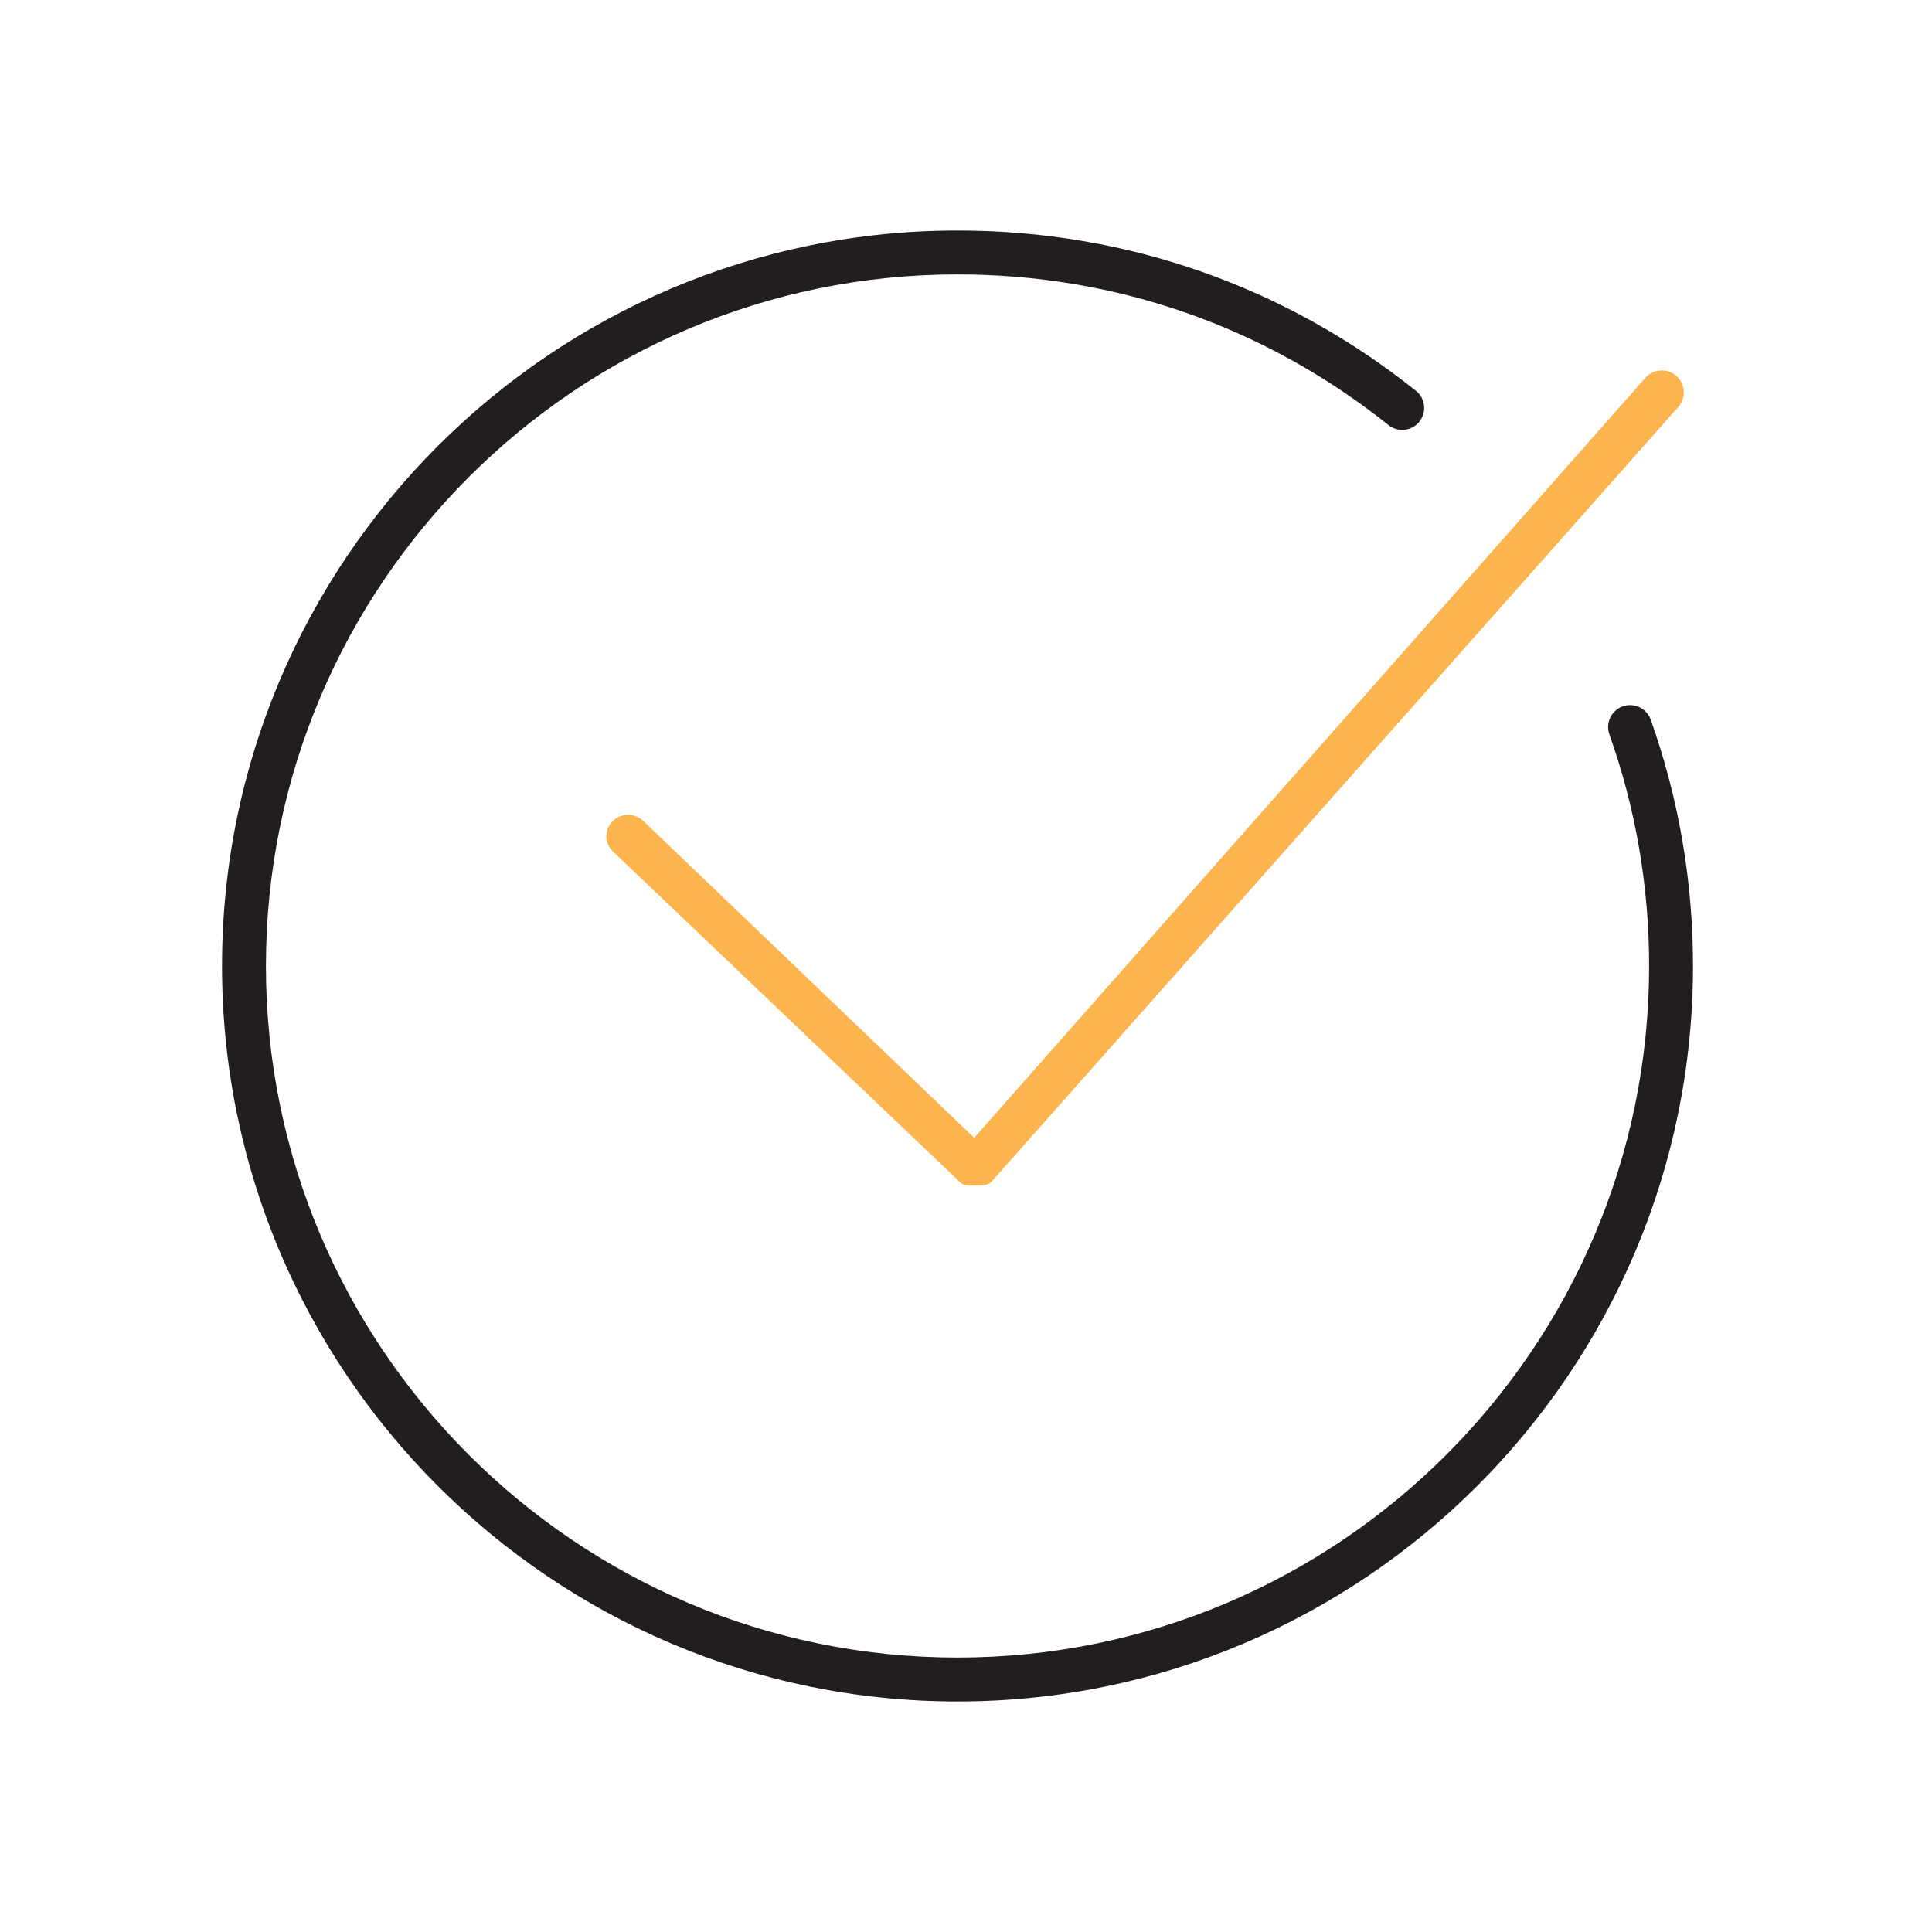 <svg width="88" height="88" viewBox="0 0 88 88" fill="none" xmlns="http://www.w3.org/2000/svg">
<path d="M43.613 77.5C25.141 77.5 10.113 62.471 10.113 43.998C10.113 25.527 25.141 10.5 43.613 10.5C51.287 10.5 58.508 13.024 64.493 17.8C64.925 18.145 64.995 18.774 64.651 19.205C64.306 19.637 63.677 19.707 63.246 19.363C57.618 14.873 50.829 12.499 43.613 12.499C26.244 12.499 12.113 26.629 12.113 43.997C12.113 61.367 26.244 75.499 43.613 75.499C60.983 75.499 75.115 61.367 75.115 43.997C75.115 40.377 74.506 36.829 73.305 33.451C73.12 32.93 73.392 32.359 73.912 32.174C74.431 31.99 75.004 32.26 75.189 32.781C76.466 36.375 77.114 40.148 77.114 43.997C77.115 62.471 62.086 77.5 43.613 77.5Z" fill="#221E1F"/>
<path d="M44.434 54C44.177 54 43.929 54.039 43.743 53.861L27.927 38.794C27.528 38.412 27.514 37.814 27.896 37.415C28.278 37.016 28.911 37.02 29.31 37.401L44.374 51.825L74.946 17.208C75.311 16.795 75.944 16.757 76.358 17.123C76.772 17.489 76.811 18.122 76.445 18.536L45.183 53.8C45.003 54.004 44.747 54 44.475 54C44.461 54 44.448 54 44.434 54Z" fill="#FBB44E"/>
</svg>
